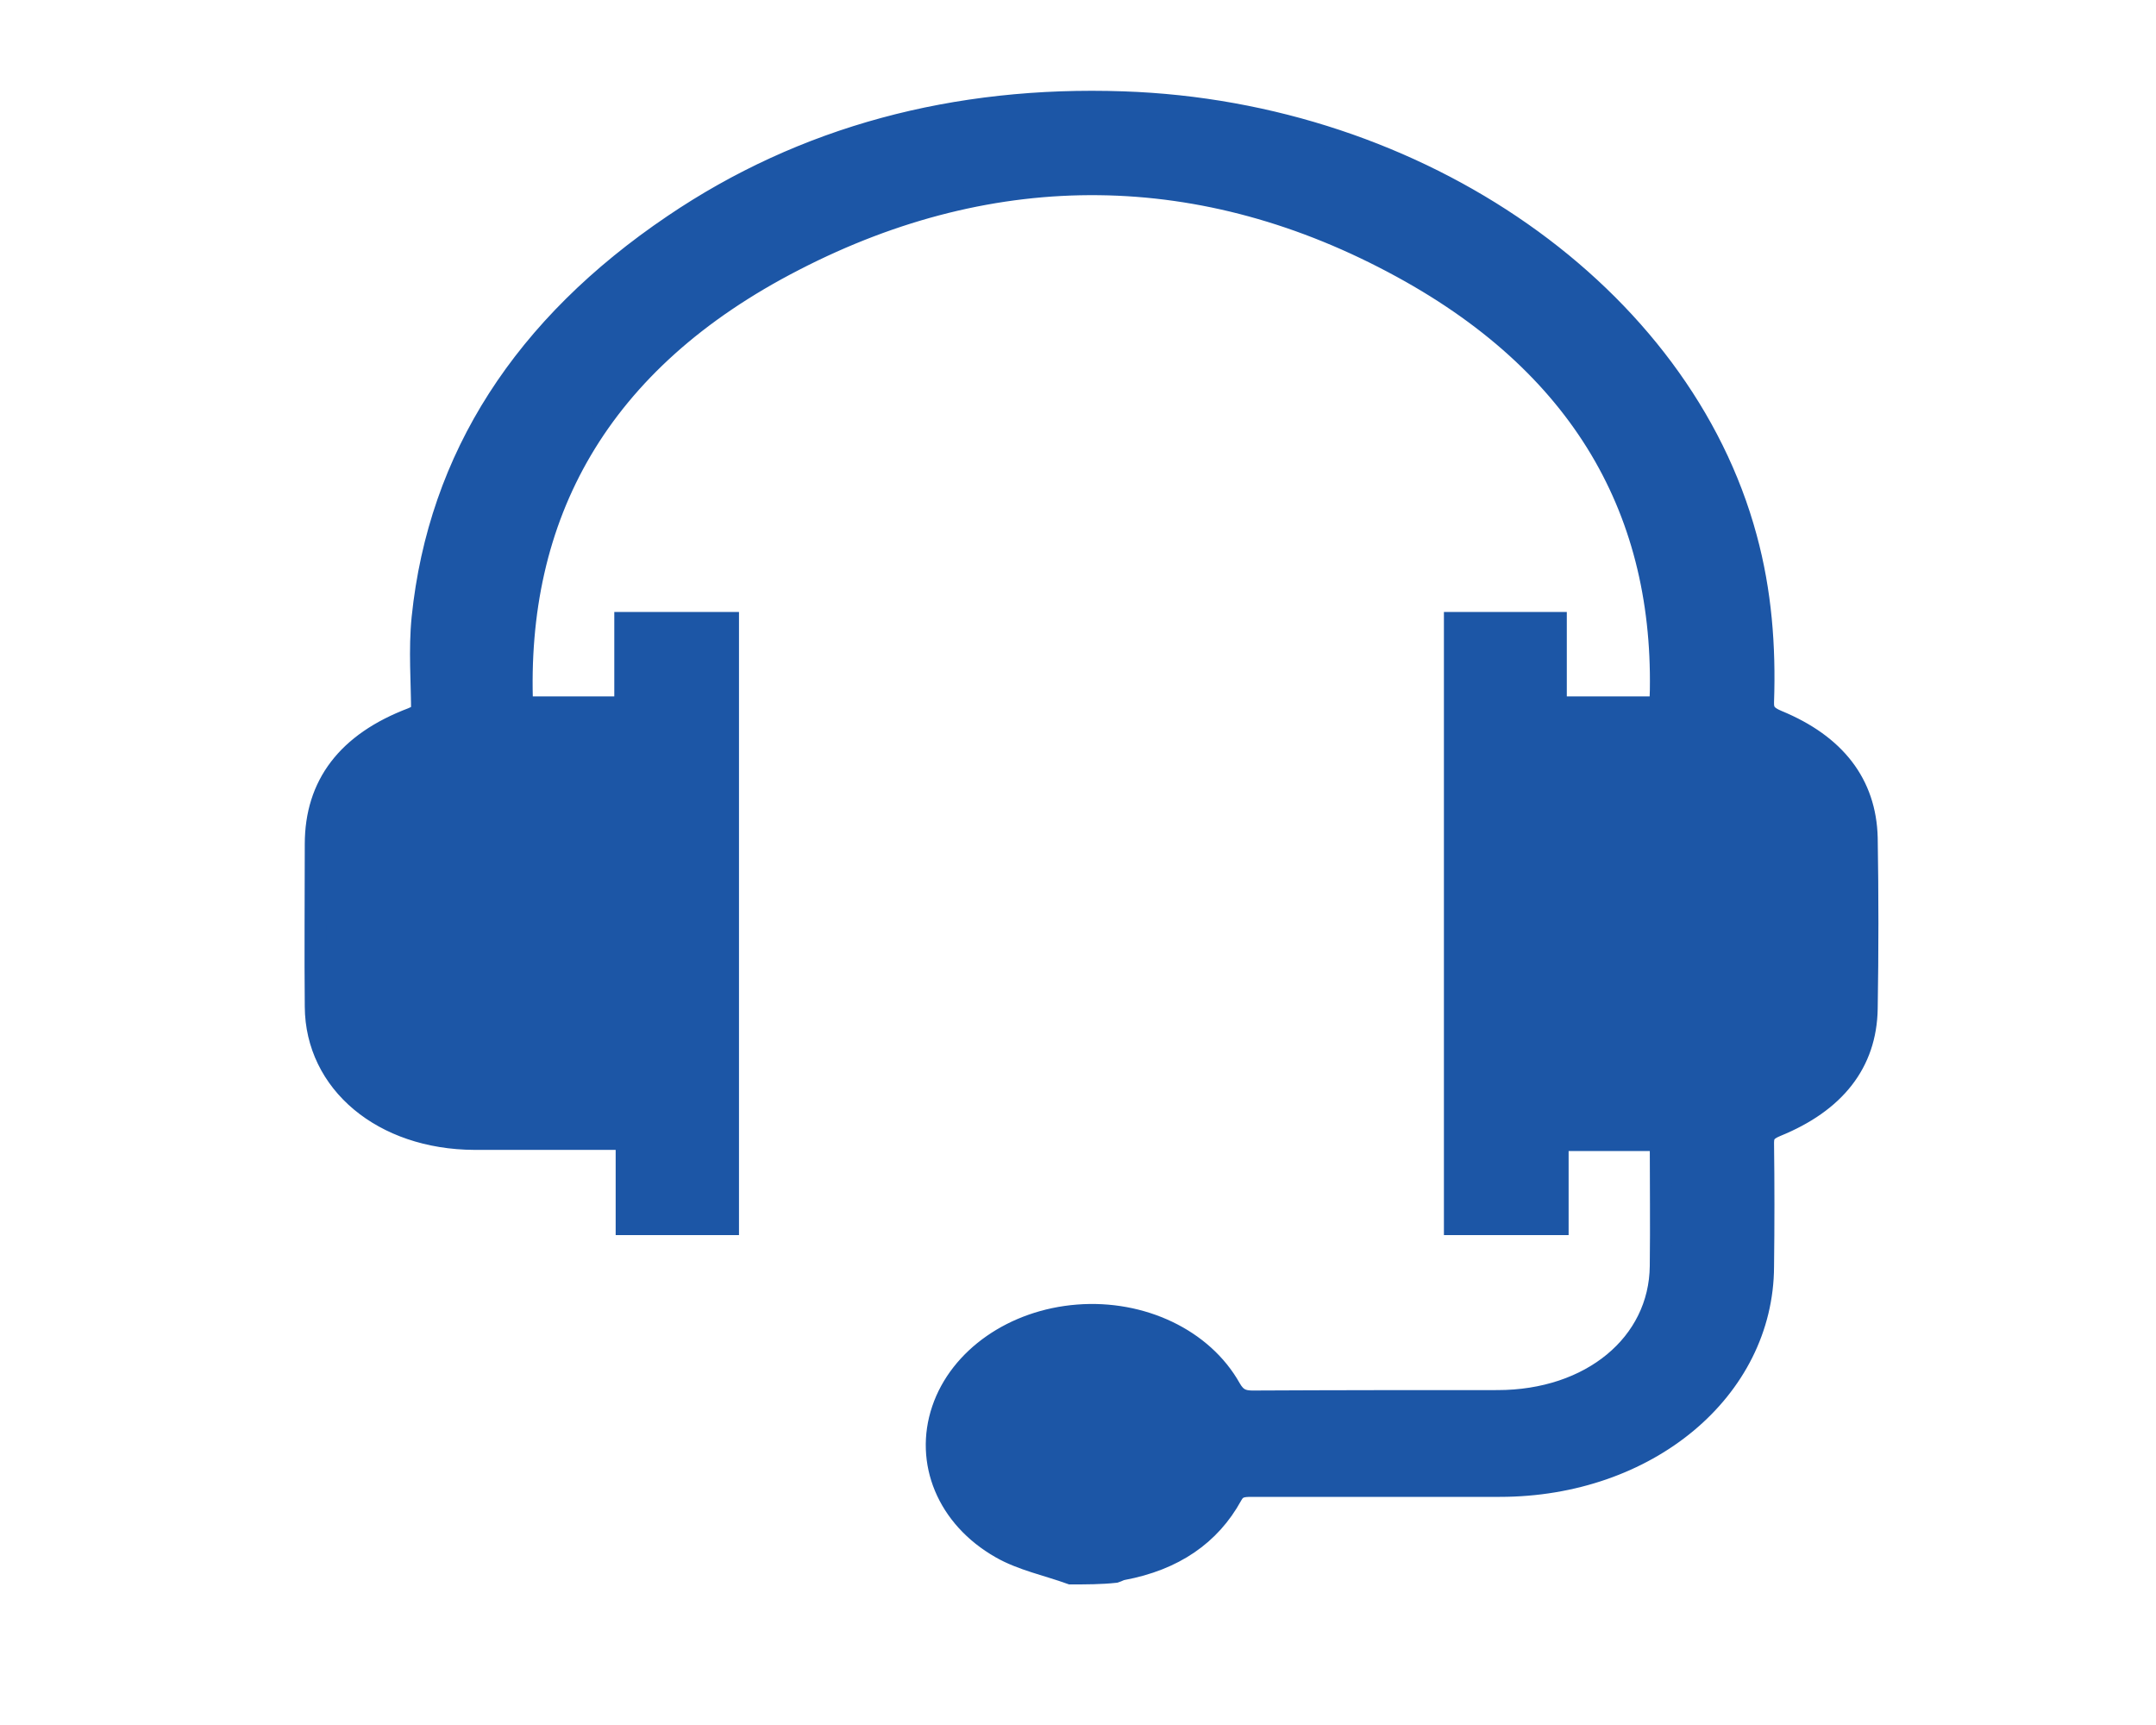 <svg width="25" height="20" viewBox="0 0 25 20" fill="none" xmlns="http://www.w3.org/2000/svg">
<path d="M12.418 18.245C12.146 18.147 11.847 18.085 11.607 17.947C10.982 17.591 10.725 16.946 10.928 16.345C11.131 15.744 11.756 15.308 12.498 15.25C13.236 15.192 13.946 15.526 14.267 16.1C14.331 16.211 14.4 16.251 14.544 16.247C15.484 16.242 16.424 16.242 17.364 16.242C18.449 16.242 19.245 15.584 19.255 14.68C19.261 14.199 19.255 13.714 19.255 13.22C18.855 13.22 18.465 13.22 18.064 13.22C18.064 13.54 18.064 13.861 18.064 14.195C17.664 14.195 17.274 14.195 16.868 14.195C16.868 11.876 16.868 9.552 16.868 7.22C17.252 7.22 17.637 7.22 18.043 7.22C18.043 7.54 18.043 7.865 18.043 8.199C18.454 8.199 18.844 8.199 19.25 8.199C19.346 6.049 18.433 4.287 16.253 3.098C13.962 1.847 11.537 1.816 9.208 3.018C6.928 4.189 5.966 5.983 6.057 8.199C6.457 8.199 6.842 8.199 7.248 8.199C7.248 7.874 7.248 7.554 7.248 7.22C7.659 7.22 8.049 7.22 8.444 7.22C8.444 9.543 8.444 11.863 8.444 14.195C8.055 14.195 7.665 14.195 7.264 14.195C7.264 13.874 7.264 13.554 7.264 13.207C7.184 13.207 7.125 13.207 7.061 13.207C6.543 13.207 6.019 13.207 5.501 13.207C4.438 13.202 3.664 12.552 3.659 11.671C3.653 11.043 3.659 10.416 3.659 9.788C3.659 9.103 4.027 8.613 4.78 8.328C4.802 8.319 4.828 8.306 4.892 8.275C4.892 7.914 4.86 7.536 4.898 7.162C5.09 5.302 6.078 3.779 7.809 2.609C9.32 1.585 11.078 1.117 13.022 1.184C16.467 1.3 19.49 3.423 20.249 6.236C20.42 6.864 20.468 7.496 20.446 8.137C20.441 8.253 20.484 8.306 20.612 8.359C21.28 8.635 21.632 9.089 21.648 9.713C21.659 10.371 21.659 11.034 21.648 11.693C21.638 12.325 21.274 12.779 20.596 13.055C20.479 13.104 20.446 13.149 20.446 13.251C20.452 13.727 20.452 14.208 20.446 14.684C20.441 16.113 19.1 17.23 17.391 17.23C16.43 17.23 15.474 17.23 14.512 17.23C14.405 17.23 14.336 17.239 14.283 17.337C14.031 17.796 13.61 18.085 13.017 18.196C12.985 18.201 12.958 18.219 12.931 18.227C12.766 18.245 12.595 18.245 12.418 18.245Z" fill="#1C56A6" stroke="#1C56A6" stroke-width="0.25"/>
</svg>
